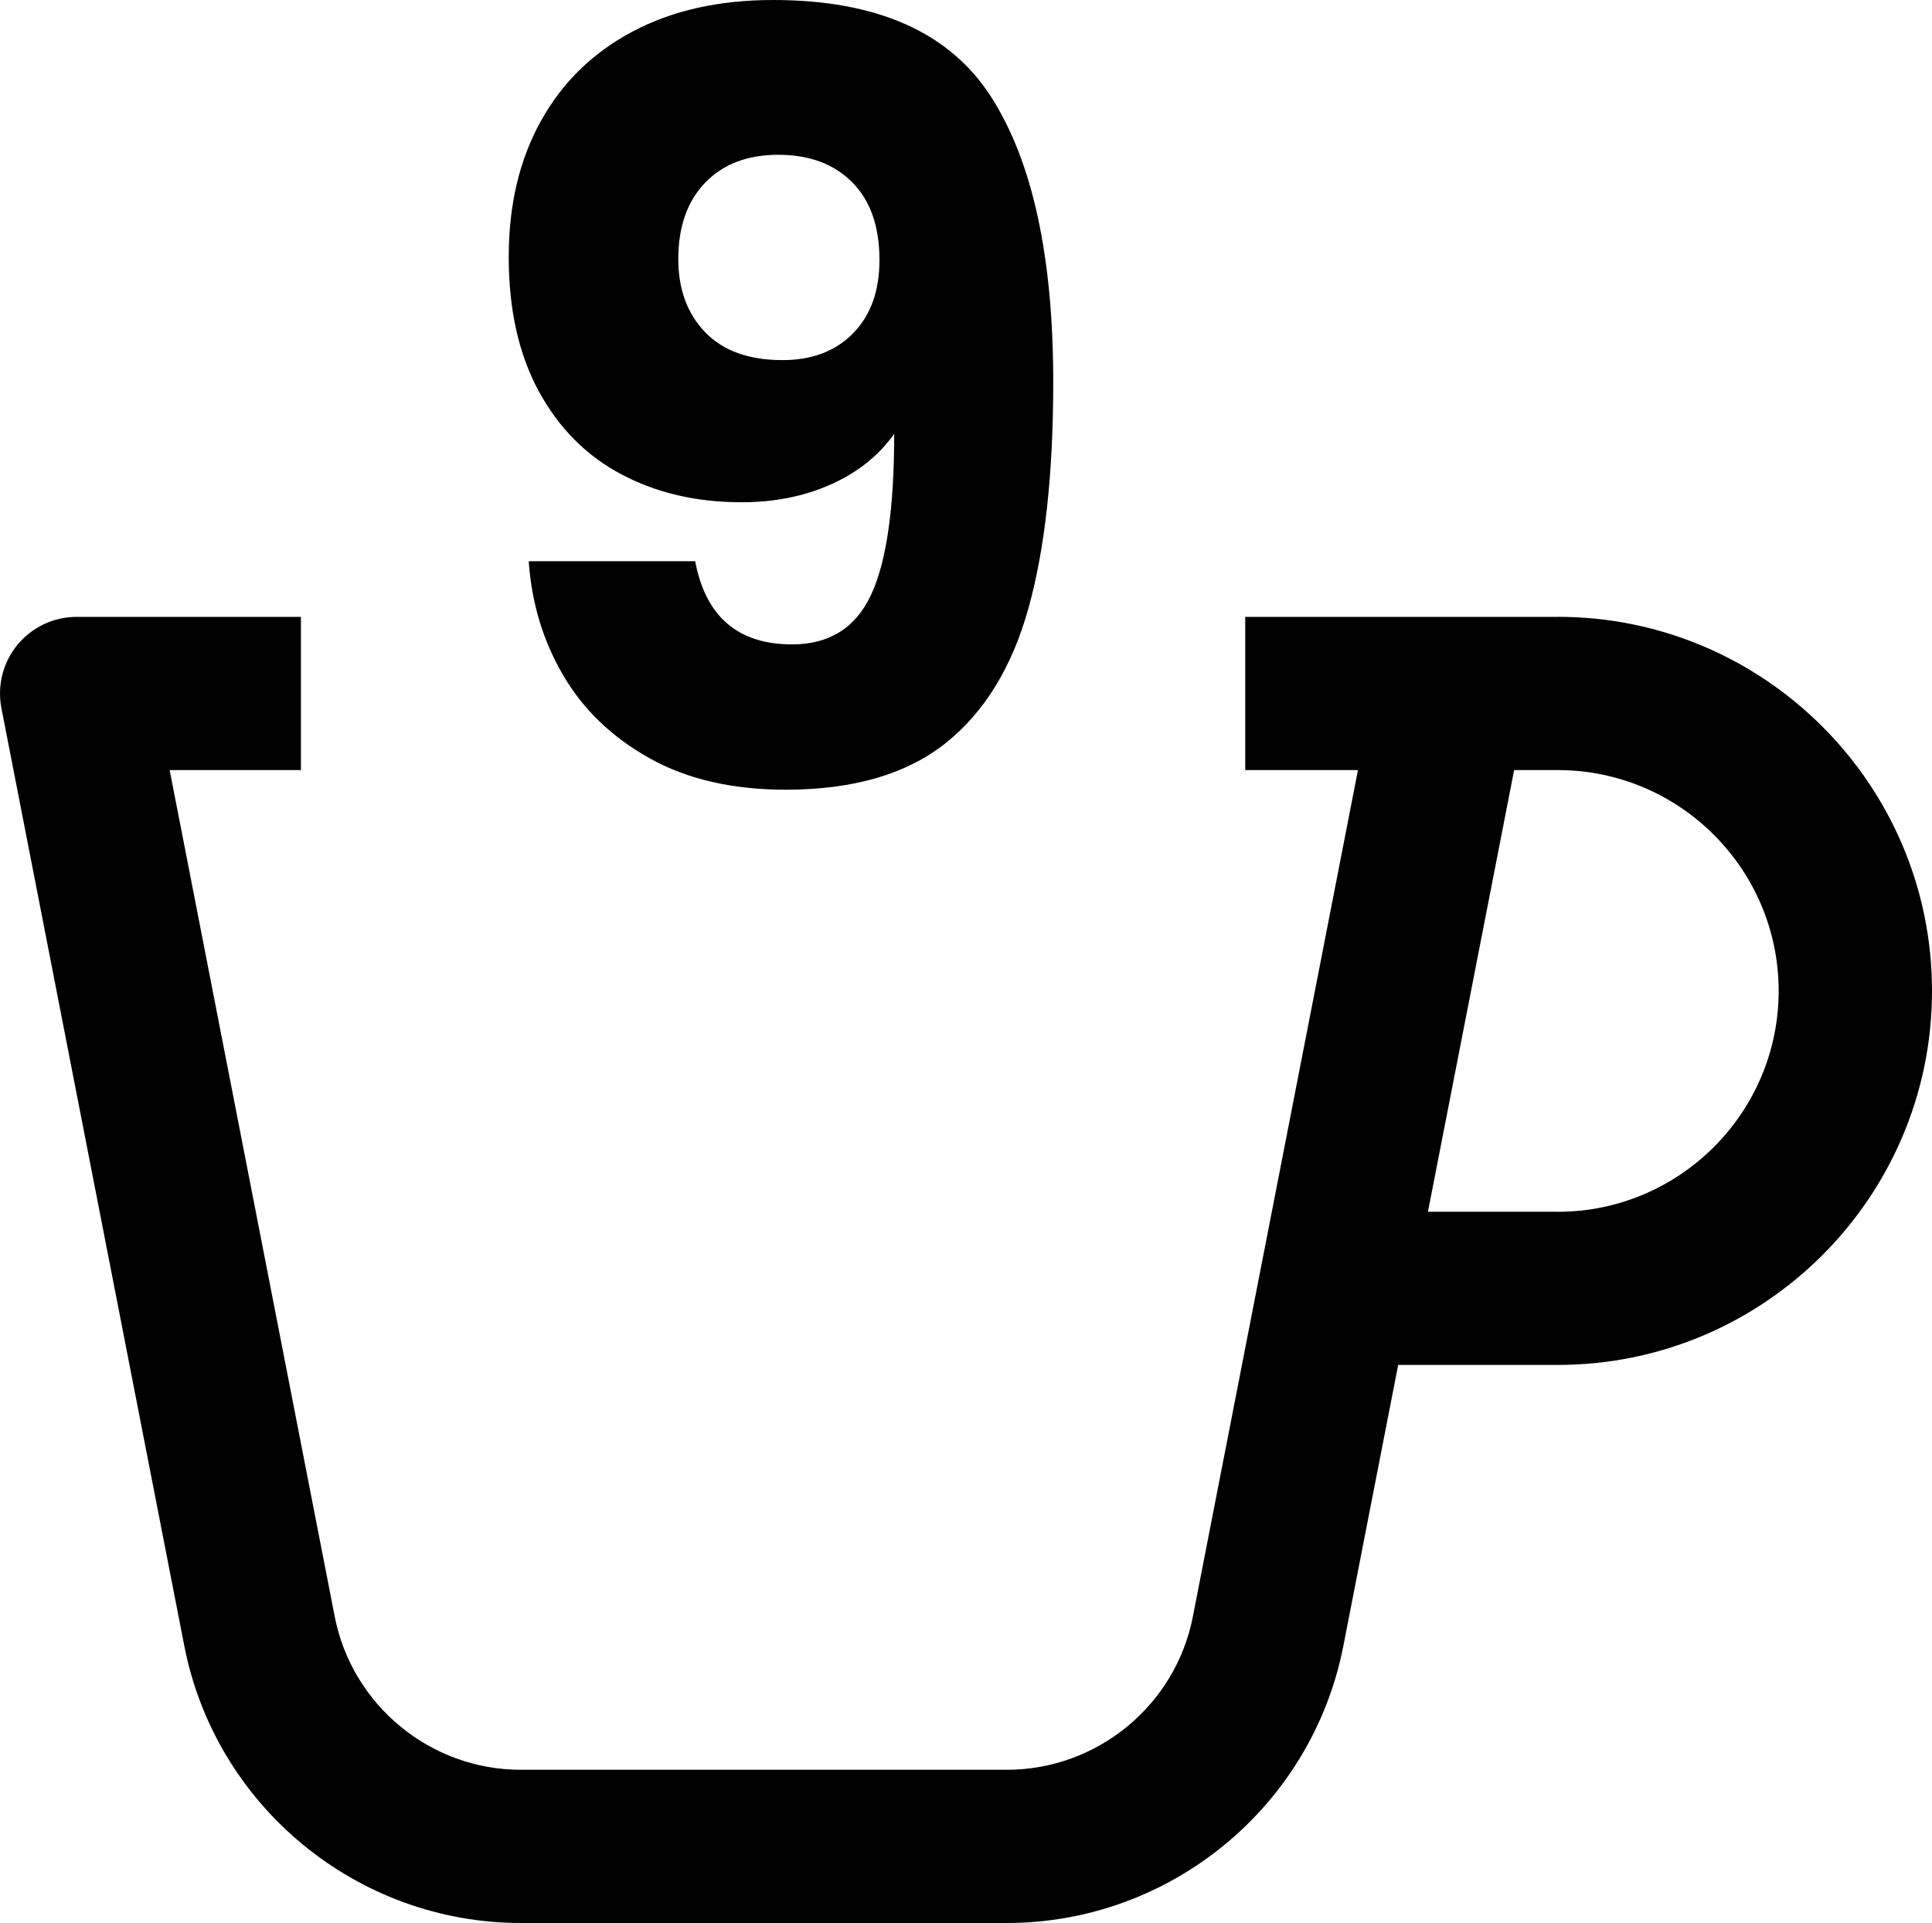 <?xml version="1.0" encoding="utf-8"?>
<!-- Generator: Adobe Illustrator 14.0.0, SVG Export Plug-In . SVG Version: 6.00 Build 43363)  -->
<!DOCTYPE svg PUBLIC "-//W3C//DTD SVG 1.0//EN" "http://www.w3.org/TR/2001/REC-SVG-20010904/DTD/svg10.dtd">
<svg version="1.0" id="Layer_1" xmlns="http://www.w3.org/2000/svg" xmlns:xlink="http://www.w3.org/1999/xlink" x="0px" y="0px"
	 width="904.318px" height="900.33px" viewBox="195.636 135.129 904.318 900.33"
	 enable-background="new 195.636 135.129 904.318 900.33" xml:space="preserve">
<g>
	<g>
		<path d="M566.371,436.833c17.416,0,29.741-7.718,36.974-23.17c7.225-15.444,10.845-40.586,10.845-75.426
			c-7.232,10.191-17.092,18.079-29.579,23.663c-12.494,5.592-26.459,8.381-41.903,8.381c-21.037,0-39.77-4.352-56.2-13.064
			c-16.438-8.704-29.333-21.691-38.699-38.946s-14.05-38.206-14.05-62.855c0-24.318,5.007-45.516,15.036-63.595
			c10.021-18.071,24.318-32.044,42.89-41.903c18.563-9.86,40.501-14.79,65.813-14.79c48.636,0,82.651,15.121,102.047,45.354
			c19.389,30.241,29.086,74.771,29.086,133.598c0,42.728-3.866,77.976-11.585,105.744c-7.726,27.776-20.705,48.89-38.945,63.348
			c-18.24,14.466-43.136,21.691-74.687,21.691c-24.98,0-46.263-4.93-63.841-14.79c-17.586-9.859-31.058-22.839-40.425-38.945
			c-9.367-16.099-14.712-33.847-16.022-53.242h77.891C525.947,423.854,541.06,436.833,566.371,436.833z M594.964,291.158
			c8.211-8.381,12.325-19.796,12.325-34.262c0-15.775-4.275-27.931-12.817-36.481c-8.55-8.542-20.051-12.817-34.509-12.817
			c-14.466,0-25.881,4.36-34.262,13.064c-8.381,8.712-12.571,20.628-12.571,35.741c0,14.135,4.19,25.558,12.571,34.262
			c8.381,8.712,20.458,13.064,36.234,13.064C575.738,303.729,586.745,299.539,594.964,291.158z"/>
	</g>
	<path d="M924.825,423.919l-0.049,0.032H778.5v71.724h52.766L754,891.934l0.002,0.039c-8.106,41.607-44.769,71.763-87.121,71.763
		h-227.45c-42.352,0-79.013-30.193-87.121-71.763l-77.265-396.297H336.5v-71.724H231.51c-10.709,0-20.859,4.76-27.701,13.052
		c-6.805,8.291-9.556,19.186-7.511,29.671l85.597,439.014c14.65,75.183,80.91,129.771,157.543,129.771h227.451
		c76.633,0,142.86-54.547,157.543-129.771l25.656-131.51h74.737c96.568,0,175.13-78.566,175.13-175.129
		C1099.955,502.48,1021.387,423.919,924.825,423.919z M924.775,702.486l0.001-0.031h-60.758l40.344-206.78h20.413
		c57.001,0,103.405,46.367,103.405,103.405C1028.18,656.082,981.777,702.486,924.775,702.486z"/>
</g>
</svg>
